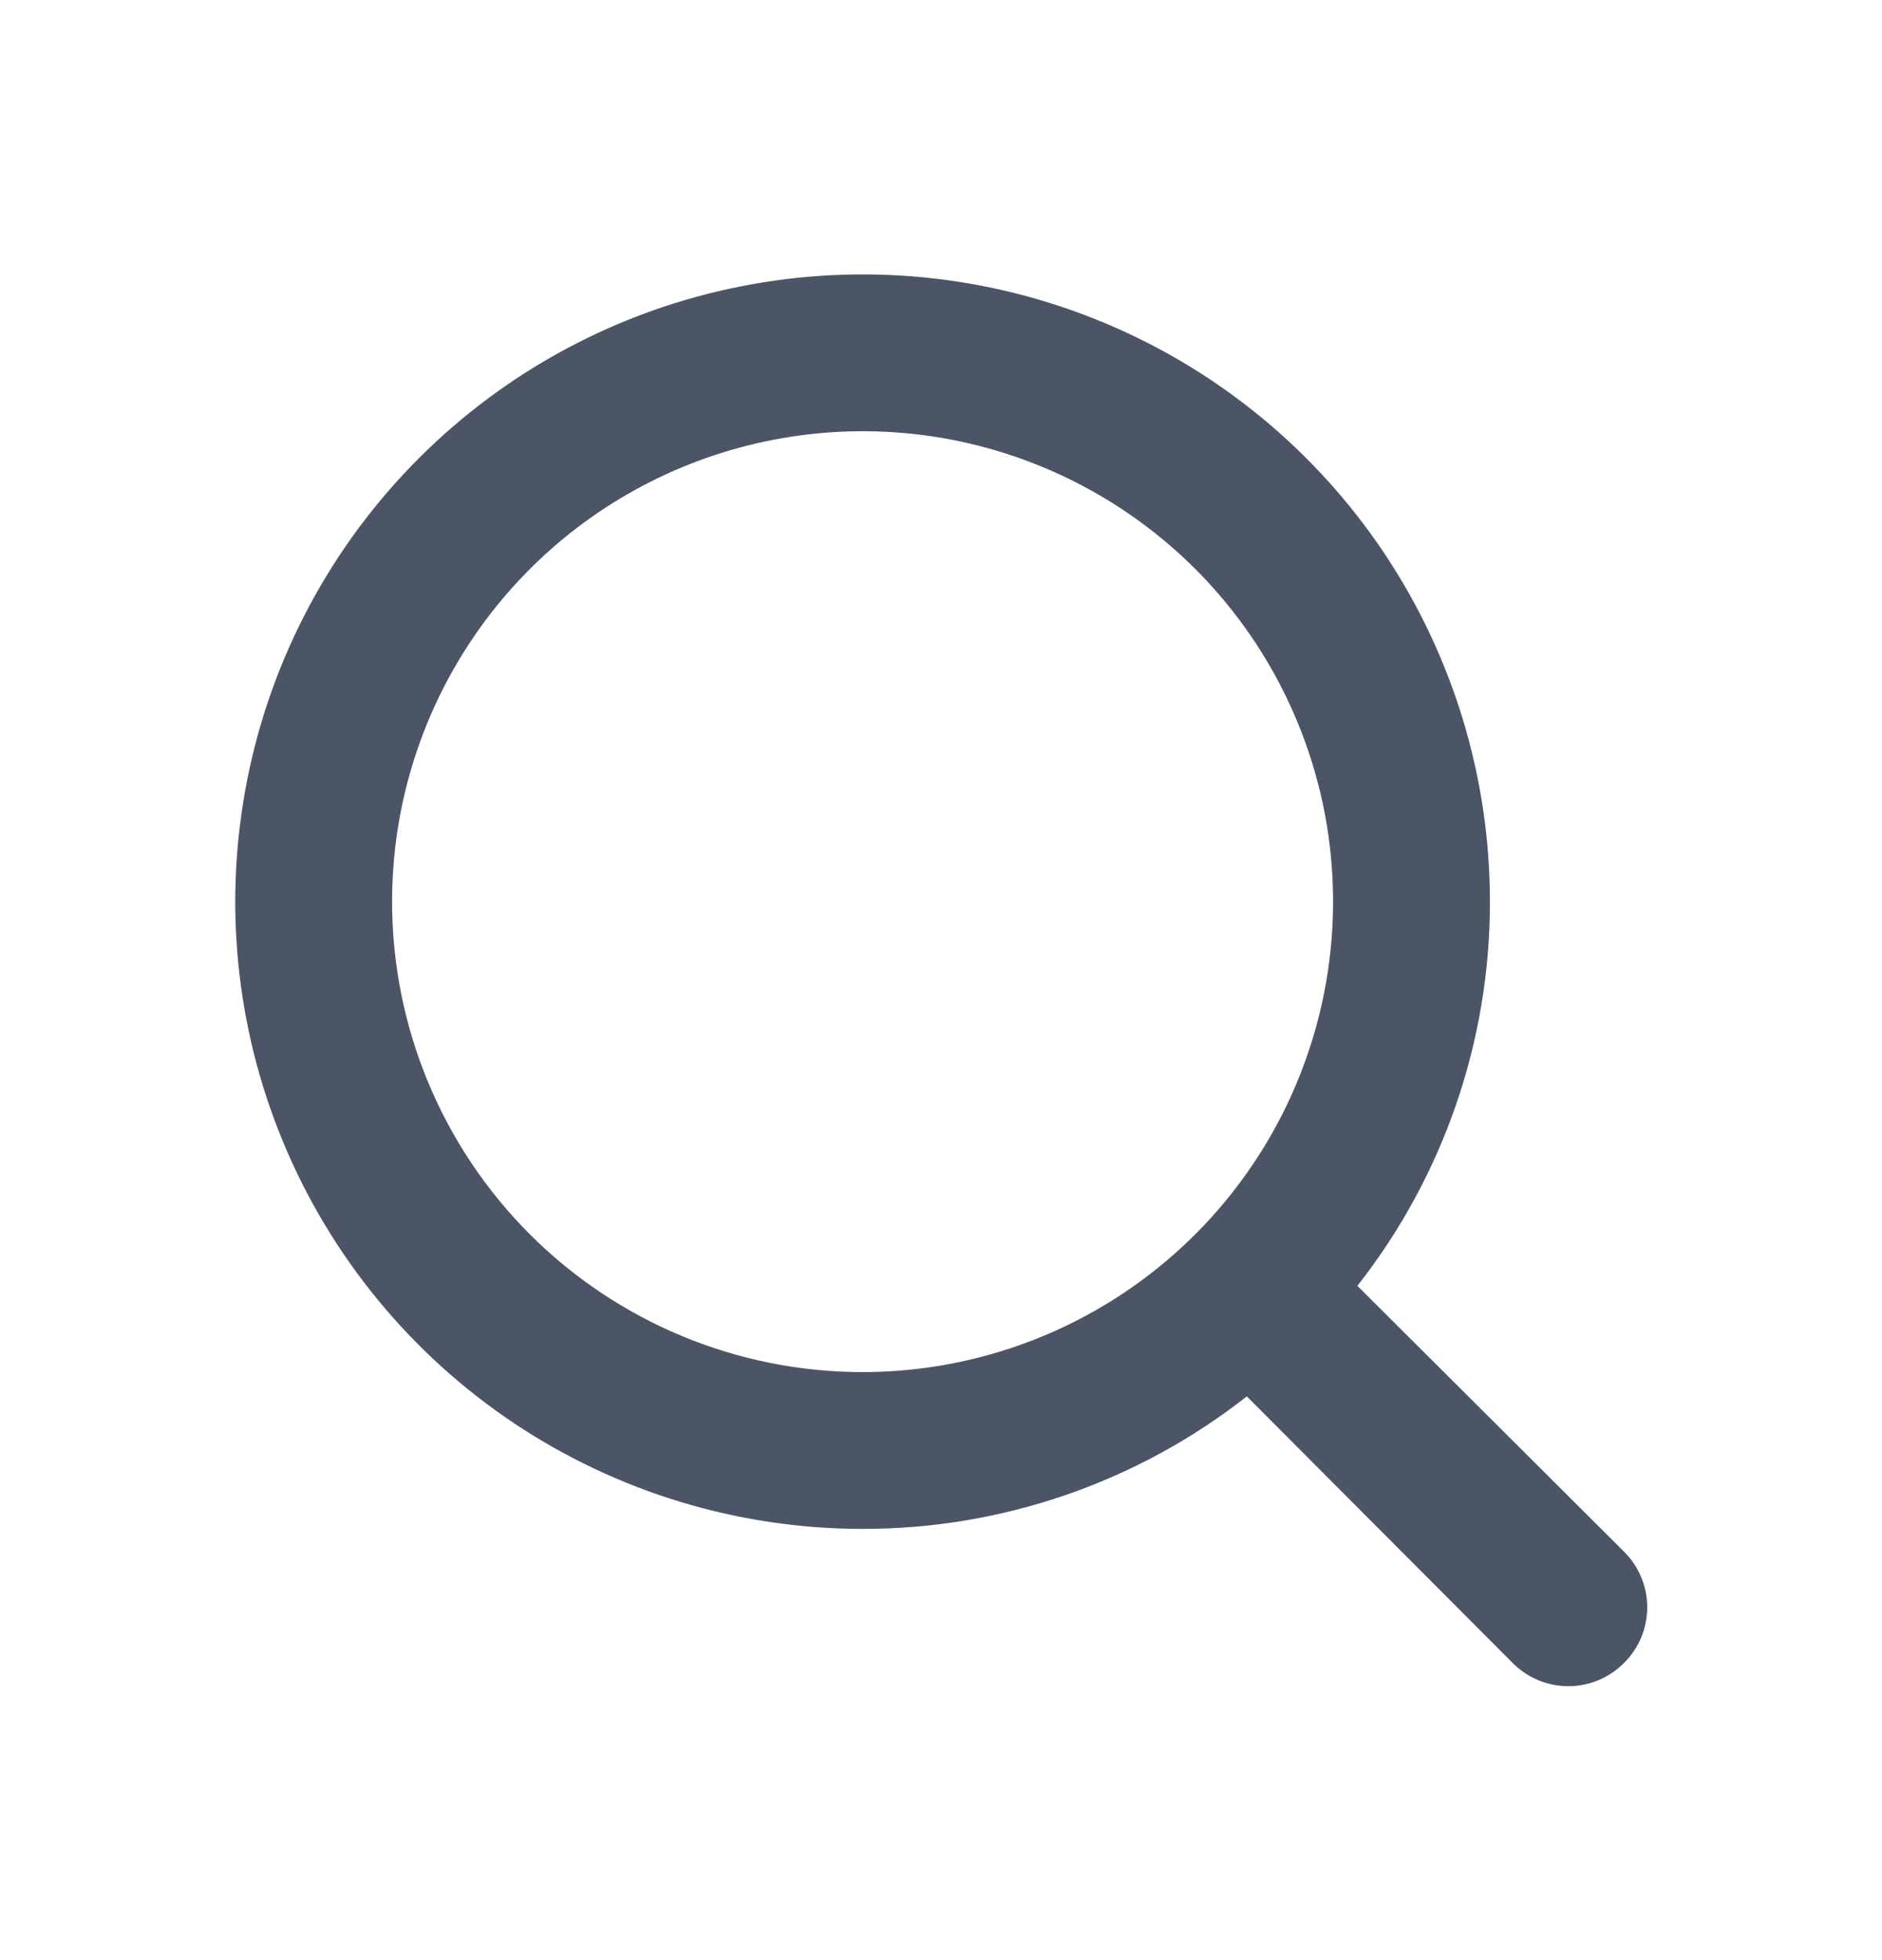 <svg width="24" height="25" viewBox="0 0 24 25" fill="none" xmlns="http://www.w3.org/2000/svg">
<path d="M20.71 19.79L17.31 16.4C18.407 15.002 19.002 13.277 19 11.5C19 9.918 18.531 8.371 17.652 7.055C16.773 5.74 15.523 4.714 14.062 4.109C12.6 3.503 10.991 3.345 9.439 3.654C7.887 3.962 6.462 4.724 5.343 5.843C4.224 6.962 3.462 8.387 3.154 9.939C2.845 11.491 3.003 13.1 3.609 14.562C4.214 16.023 5.24 17.273 6.555 18.152C7.871 19.031 9.418 19.5 11 19.5C12.777 19.502 14.502 18.907 15.9 17.81L19.29 21.21C19.383 21.304 19.494 21.378 19.615 21.429C19.737 21.48 19.868 21.506 20 21.506C20.132 21.506 20.263 21.48 20.385 21.429C20.506 21.378 20.617 21.304 20.71 21.21C20.804 21.117 20.878 21.006 20.929 20.885C20.98 20.763 21.006 20.632 21.006 20.5C21.006 20.368 20.98 20.237 20.929 20.115C20.878 19.994 20.804 19.883 20.71 19.79ZM5 11.5C5 10.313 5.352 9.153 6.011 8.167C6.67 7.18 7.608 6.411 8.704 5.957C9.8 5.503 11.007 5.384 12.171 5.615C13.334 5.847 14.403 6.418 15.243 7.257C16.082 8.096 16.653 9.166 16.885 10.329C17.116 11.493 16.997 12.7 16.543 13.796C16.089 14.893 15.32 15.829 14.333 16.489C13.347 17.148 12.187 17.5 11 17.5C9.409 17.5 7.883 16.868 6.757 15.743C5.632 14.617 5 13.091 5 11.5Z" fill="#4B5565"/>
</svg>
